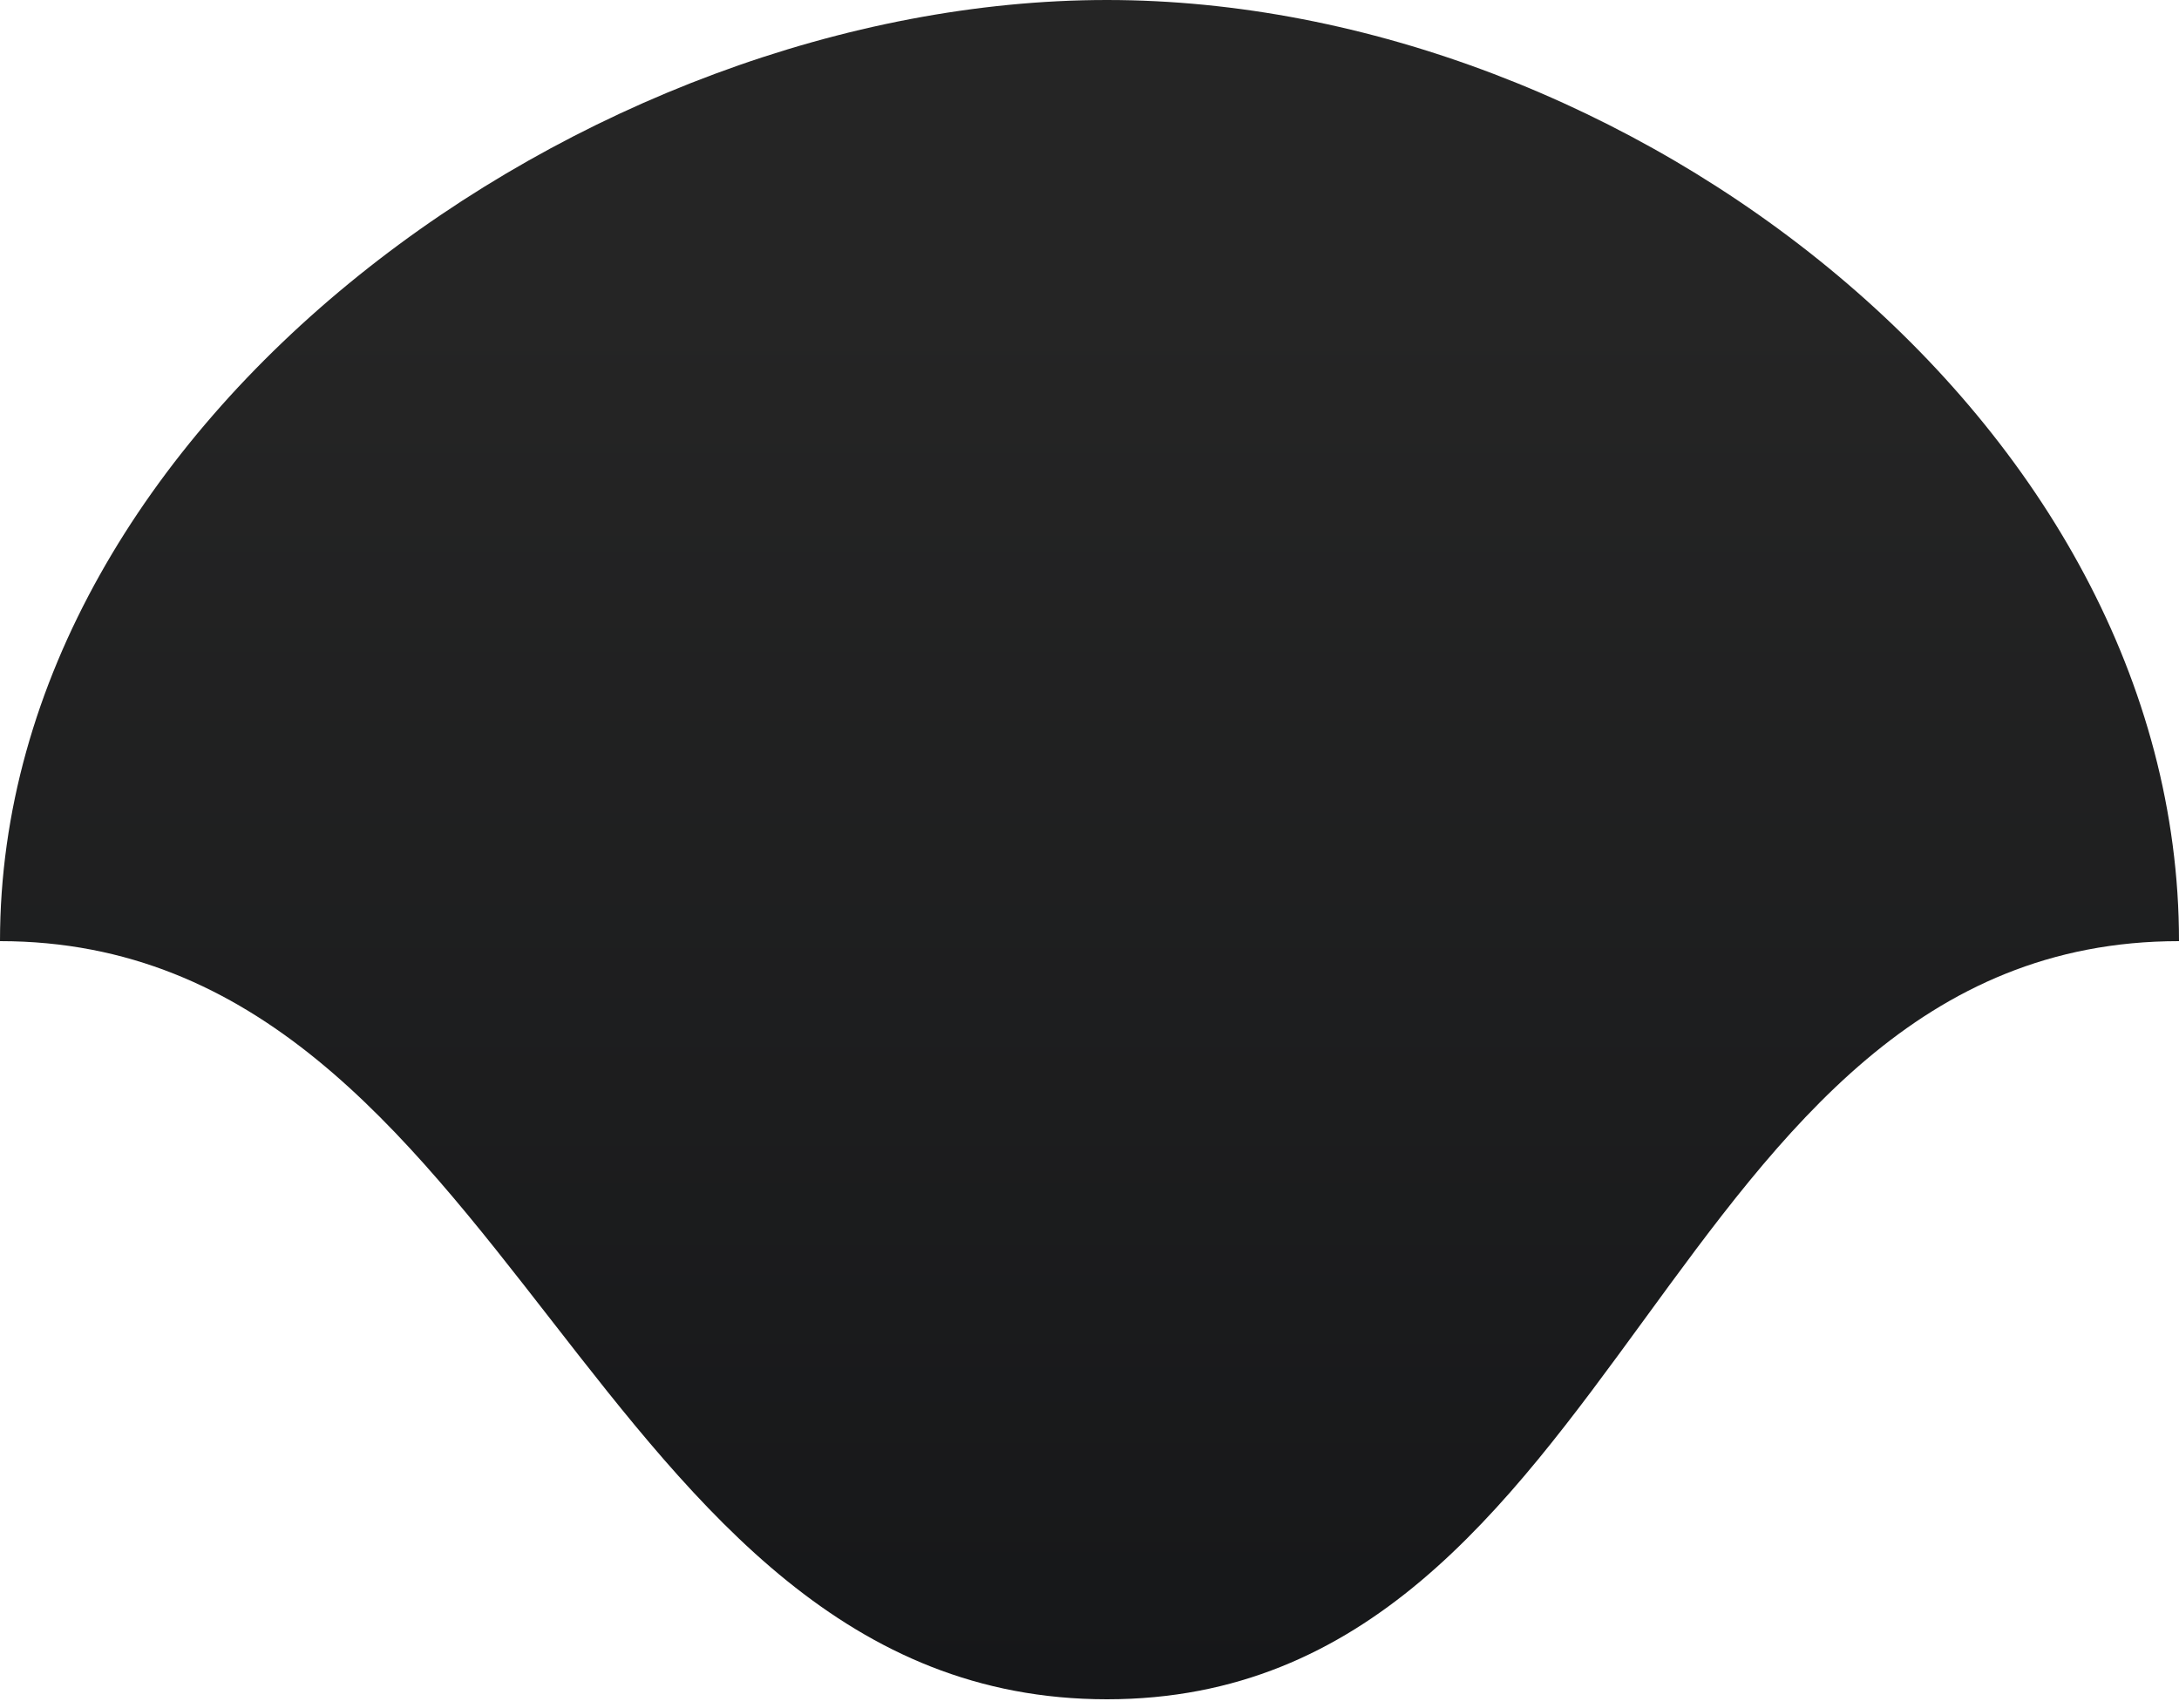 <svg width="125" height="98" viewBox="0 0 125 98" fill="none" xmlns="http://www.w3.org/2000/svg">
<path d="M125 54C95.3 54 93.323 97.5 63.5 97.5C33.677 97.5 29.5 54 0 54C0 24.177 33.677 0 63.5 0C93.323 0 125 24.177 125 54Z" fill="url(#paint0_linear_1_45101)"/>
<defs>
<linearGradient id="paint0_linear_1_45101" x1="62.5" y1="97" x2="62.5" y2="17.5" gradientUnits="userSpaceOnUse">
<stop stop-color="#161719"/>
<stop offset="1" stop-color="#252525"/>
</linearGradient>
</defs>
</svg>
